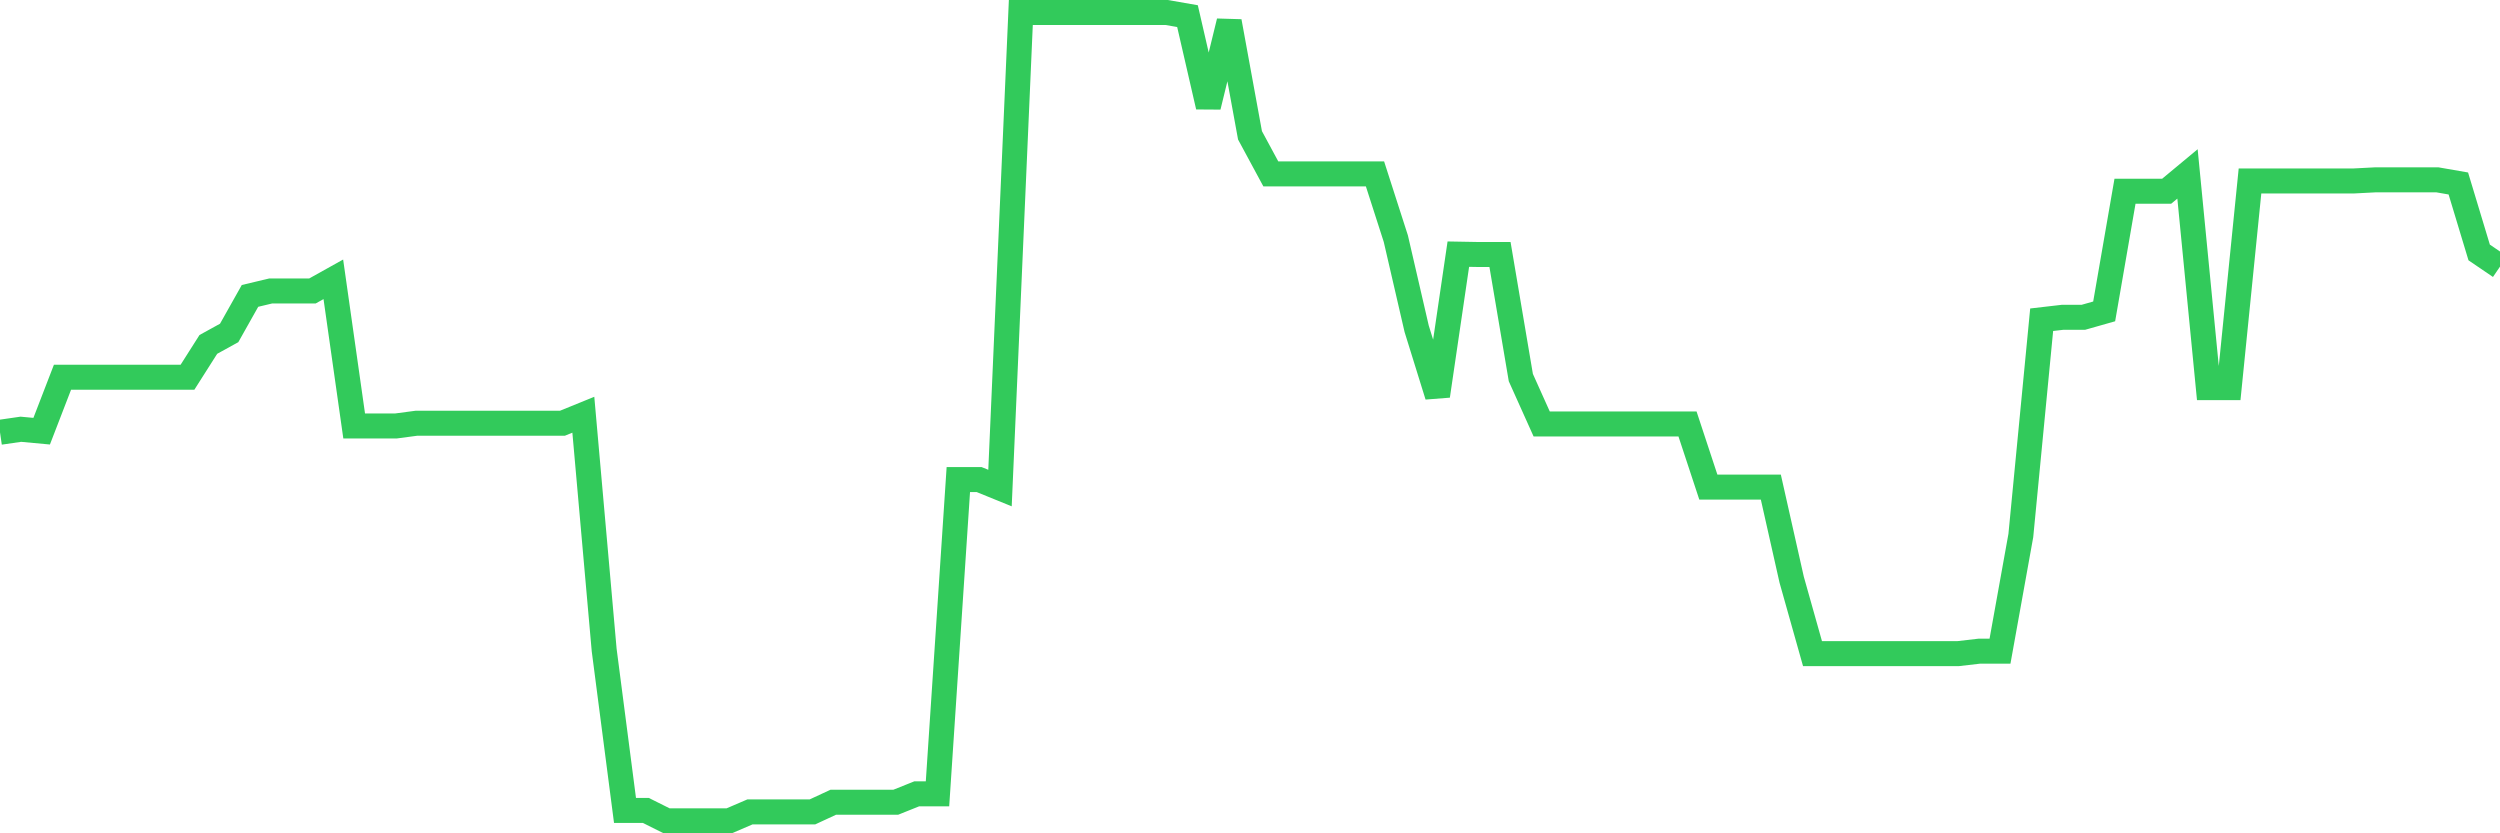 <svg
  xmlns="http://www.w3.org/2000/svg"
  xmlns:xlink="http://www.w3.org/1999/xlink"
  width="120"
  height="40"
  viewBox="0 0 120 40"
  preserveAspectRatio="none"
>
  <polyline
    points="0,20.749 1,20.604 2,20.697 3,18.106 4,18.106 5,18.106 6,18.106 7,18.106 8,18.106 9,18.106 10,16.532 11,15.981 12,14.203 13,13.965 14,13.965 15,13.965 16,13.407 17,20.447 18,20.447 19,20.447 20,20.314 21,20.314 22,20.314 23,20.314 24,20.314 25,20.314 26,20.314 27,20.314 28,19.907 29,31.199 30,38.9 31,38.9 32,39.4 33,39.4 34,39.4 35,39.4 36,38.97 37,38.97 38,38.97 39,38.97 40,38.506 41,38.506 42,38.506 43,38.506 44,38.105 45,38.105 46,23.02 47,23.02 48,23.427 49,0.6 50,0.6 51,0.6 52,0.6 53,0.6 54,0.6 55,0.6 56,0.6 57,0.774 58,5.119 59,1.03 60,6.496 61,8.348 62,8.348 63,8.348 64,8.348 65,8.348 66,8.348 67,11.456 68,15.783 69,19.001 70,12.199 71,12.217 72,12.217 73,18.124 74,20.349 75,20.349 76,20.349 77,20.349 78,20.349 79,20.349 80,20.349 81,20.349 82,23.38 83,23.38 84,23.38 85,23.38 86,27.824 87,31.373 88,31.373 89,31.373 90,31.373 91,31.373 92,31.373 93,31.373 94,31.373 95,31.257 96,31.257 97,25.704 98,15.347 99,15.231 100,15.231 101,14.947 102,9.179 103,9.179 104,9.179 105,8.348 106,18.606 107,18.606 108,8.685 109,8.685 110,8.685 111,8.685 112,8.685 113,8.685 114,8.633 115,8.633 116,8.633 117,8.633 118,8.807 119,12.118 120,12.798"
    fill="none"
    stroke="#32ca5b"
    stroke-width="1.2"
  >
  </polyline>
</svg>